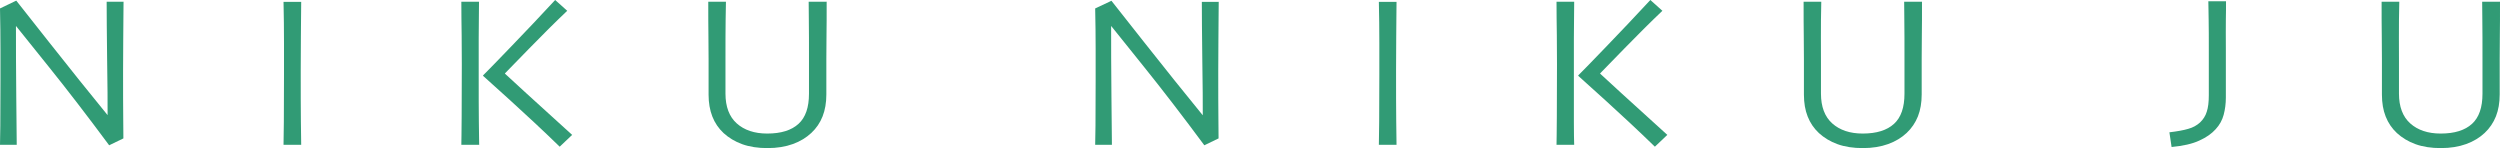 <?xml version="1.0" encoding="UTF-8"?><svg id="_イヤー_2" xmlns="http://www.w3.org/2000/svg" viewBox="0 0 159.86 9.47"><defs><style>.cls-1{fill:#319b75;}</style></defs><g id="_き出し"><g><path class="cls-1" d="M7.9,.1c0,.72-.02,1.53-.02,2.45s-.01,1.58-.01,1.99c0,1.29,0,2.32,.01,3.09,0,.76,.01,1.17,.01,1.22l-.91,.44c-1.38-1.86-2.67-3.54-3.87-5.03C1.91,2.77,1.22,1.9,1.03,1.67h-.01c0,1.23,0,2.73,.02,4.51s.03,2.81,.03,3.08H0c0-.11,.01-.52,.02-1.22,0-.7,.01-1.67,.01-2.91,0-.5,0-1.16,0-1.98,0-.82-.01-1.69-.03-2.61L1.04,.04c.08,.1,.78,.99,2.1,2.66,1.32,1.67,2.56,3.22,3.73,4.65h.01c0-.71,0-1.89-.03-3.55-.02-1.66-.03-2.89-.03-3.69h1.07Z"/><path class="cls-1" d="M19.26,9.26h-1.13c0-.27,.01-.76,.02-1.46,0-.7,.01-1.71,.01-3.02,0-.52,0-1.2,0-2.04,0-.84-.01-1.72-.03-2.62h1.13c0,.65-.02,1.41-.02,2.27s-.01,1.57-.01,2.12c0,1.39,0,2.46,.01,3.22s.02,1.27,.02,1.55Z"/><path class="cls-1" d="M30.63,9.26h-1.13c0-.27,.02-.88,.02-1.8s.01-2.05,.01-3.36c0-.53,0-1.15-.01-1.85s-.02-1.42-.02-2.14h1.13c0,.7-.02,1.49-.02,2.37,0,.88,0,1.64,0,2.28,0,1.31,0,2.32,.01,3.04s.01,1.2,.02,1.48Zm5.95-.63l-.79,.75c-1.09-1.06-2.15-2.04-3.16-2.96s-1.6-1.44-1.74-1.57v-.03c.28-.28,.89-.9,1.82-1.87,.93-.96,1.86-1.95,2.79-2.95l.77,.69c-.79,.75-1.59,1.55-2.42,2.4s-1.35,1.38-1.56,1.6v.02c.11,.1,.56,.52,1.36,1.25,.8,.73,1.78,1.62,2.94,2.67Z"/><path class="cls-1" d="M52.86,.1c0,.88,0,1.6-.01,2.17,0,.57-.01,1.07-.01,1.49,0,.52,0,.96,0,1.33,0,.37,0,.68,0,.95,0,.53-.08,.99-.24,1.4s-.4,.76-.72,1.06c-.32,.3-.71,.54-1.18,.71-.47,.17-1.01,.26-1.62,.26s-1.15-.08-1.62-.25-.86-.41-1.19-.71c-.32-.3-.56-.65-.72-1.06s-.24-.87-.24-1.4c0-.27,0-.59,0-.95,0-.37,0-.81,0-1.33,0-.42,0-.92-.01-1.49s-.01-1.3-.01-2.17h1.13c0,.11-.01,.5-.02,1.17s-.01,1.53-.01,2.61c0,.33,0,.67,0,1.02,0,.35,0,.71,0,1.08,0,.83,.24,1.47,.72,1.9s1.13,.65,1.95,.65c.89,0,1.55-.21,2-.62s.67-1.05,.67-1.93c0-.37,0-.73,0-1.08,0-.35,0-.69,0-1.02,0-1.08,0-1.96-.01-2.65s-.01-1.06-.01-1.13h1.13Z"/><path class="cls-1" d="M77.93,.1c0,.72-.02,1.53-.02,2.45s-.01,1.58-.01,1.99c0,1.29,0,2.32,.01,3.09,0,.76,.01,1.17,.01,1.22l-.91,.44c-1.38-1.86-2.67-3.54-3.87-5.03-1.2-1.5-1.89-2.36-2.08-2.59h-.01c0,1.23,0,2.73,.02,4.51s.03,2.81,.03,3.08h-1.07c0-.11,.01-.52,.02-1.22,0-.7,.01-1.67,.01-2.91,0-.5,0-1.16,0-1.98,0-.82-.01-1.69-.03-2.61l1.04-.49c.08,.1,.78,.99,2.1,2.66,1.32,1.67,2.56,3.22,3.73,4.65h.01c0-.71,0-1.89-.03-3.55-.02-1.66-.03-2.89-.03-3.69h1.07Z"/><path class="cls-1" d="M89.3,9.26h-1.13c0-.27,.01-.76,.02-1.46,0-.7,.01-1.71,.01-3.02,0-.52,0-1.2,0-2.04,0-.84-.01-1.72-.03-2.62h1.13c0,.65-.02,1.41-.02,2.27s-.01,1.57-.01,2.12c0,1.39,0,2.46,.01,3.22s.02,1.27,.02,1.55Z"/><path class="cls-1" d="M100.66,9.26h-1.13c0-.27,.02-.88,.02-1.8s.01-2.05,.01-3.36c0-.53,0-1.15-.01-1.85s-.02-1.42-.02-2.14h1.13c0,.7-.02,1.49-.02,2.37,0,.88,0,1.64,0,2.28,0,1.31,0,2.32,0,3.04,0,.71,.01,1.2,.02,1.48Zm5.95-.63l-.79,.75c-1.09-1.06-2.15-2.04-3.16-2.96s-1.6-1.44-1.74-1.57v-.03c.28-.28,.89-.9,1.82-1.87,.93-.96,1.86-1.95,2.79-2.95l.77,.69c-.79,.75-1.59,1.55-2.42,2.4s-1.35,1.38-1.56,1.6v.02c.11,.1,.56,.52,1.36,1.25,.8,.73,1.78,1.62,2.94,2.67Z"/><path class="cls-1" d="M122.9,.1c0,.88,0,1.6-.01,2.17,0,.57-.01,1.07-.01,1.49,0,.52,0,.96,0,1.33,0,.37,0,.68,0,.95,0,.53-.08,.99-.24,1.4-.16,.4-.4,.76-.72,1.06-.32,.3-.71,.54-1.18,.71-.47,.17-1.01,.26-1.62,.26s-1.15-.08-1.62-.25c-.47-.17-.86-.41-1.19-.71-.32-.3-.56-.65-.72-1.06-.16-.4-.24-.87-.24-1.4,0-.27,0-.59,0-.95,0-.37,0-.81,0-1.33,0-.42,0-.92-.01-1.49s-.01-1.3-.01-2.17h1.13c0,.11-.01,.5-.02,1.17s0,1.53,0,2.61c0,.33,0,.67,0,1.02s0,.71,0,1.08c0,.83,.24,1.47,.72,1.9s1.13,.65,1.95,.65c.89,0,1.55-.21,2-.62s.67-1.05,.67-1.93c0-.37,0-.73,0-1.08,0-.35,0-.69,0-1.02,0-1.08,0-1.96-.01-2.65s-.01-1.06-.01-1.13h1.13Z"/><path class="cls-1" d="M142.34,.1c0,.36,0,.75-.01,1.16s0,1.06,0,1.94v3.04c0,.39-.05,.76-.14,1.1s-.26,.65-.51,.92c-.25,.28-.6,.53-1.05,.73-.45,.21-1.04,.34-1.77,.41l-.14-.94c.5-.06,.9-.13,1.2-.22,.3-.08,.55-.22,.76-.41,.2-.19,.35-.42,.43-.69,.09-.27,.13-.62,.13-1.06,0-.47,0-.93,0-1.38,0-.45,0-.88,0-1.28,0-.97,0-1.68-.01-2.13,0-.45-.02-.85-.02-1.21h1.13Z"/><path class="cls-1" d="M159.86,.1c0,.88,0,1.6-.01,2.17,0,.57-.01,1.07-.01,1.49,0,.52,0,.96,0,1.33,0,.37,0,.68,0,.95,0,.53-.08,.99-.24,1.4-.16,.4-.4,.76-.72,1.06-.32,.3-.71,.54-1.18,.71-.47,.17-1.01,.26-1.62,.26s-1.15-.08-1.62-.25c-.47-.17-.86-.41-1.19-.71-.32-.3-.56-.65-.72-1.06-.16-.4-.24-.87-.24-1.4,0-.27,0-.59,0-.95,0-.37,0-.81,0-1.33,0-.42,0-.92-.01-1.49s-.01-1.3-.01-2.17h1.13c0,.11-.01,.5-.02,1.17s0,1.53,0,2.61c0,.33,0,.67,0,1.02s0,.71,0,1.08c0,.83,.24,1.47,.72,1.9s1.13,.65,1.95,.65c.89,0,1.55-.21,2-.62s.67-1.05,.67-1.93c0-.37,0-.73,0-1.08,0-.35,0-.69,0-1.02,0-1.08,0-1.96-.01-2.65s-.01-1.06-.01-1.13h1.13Z"/></g></g></svg>